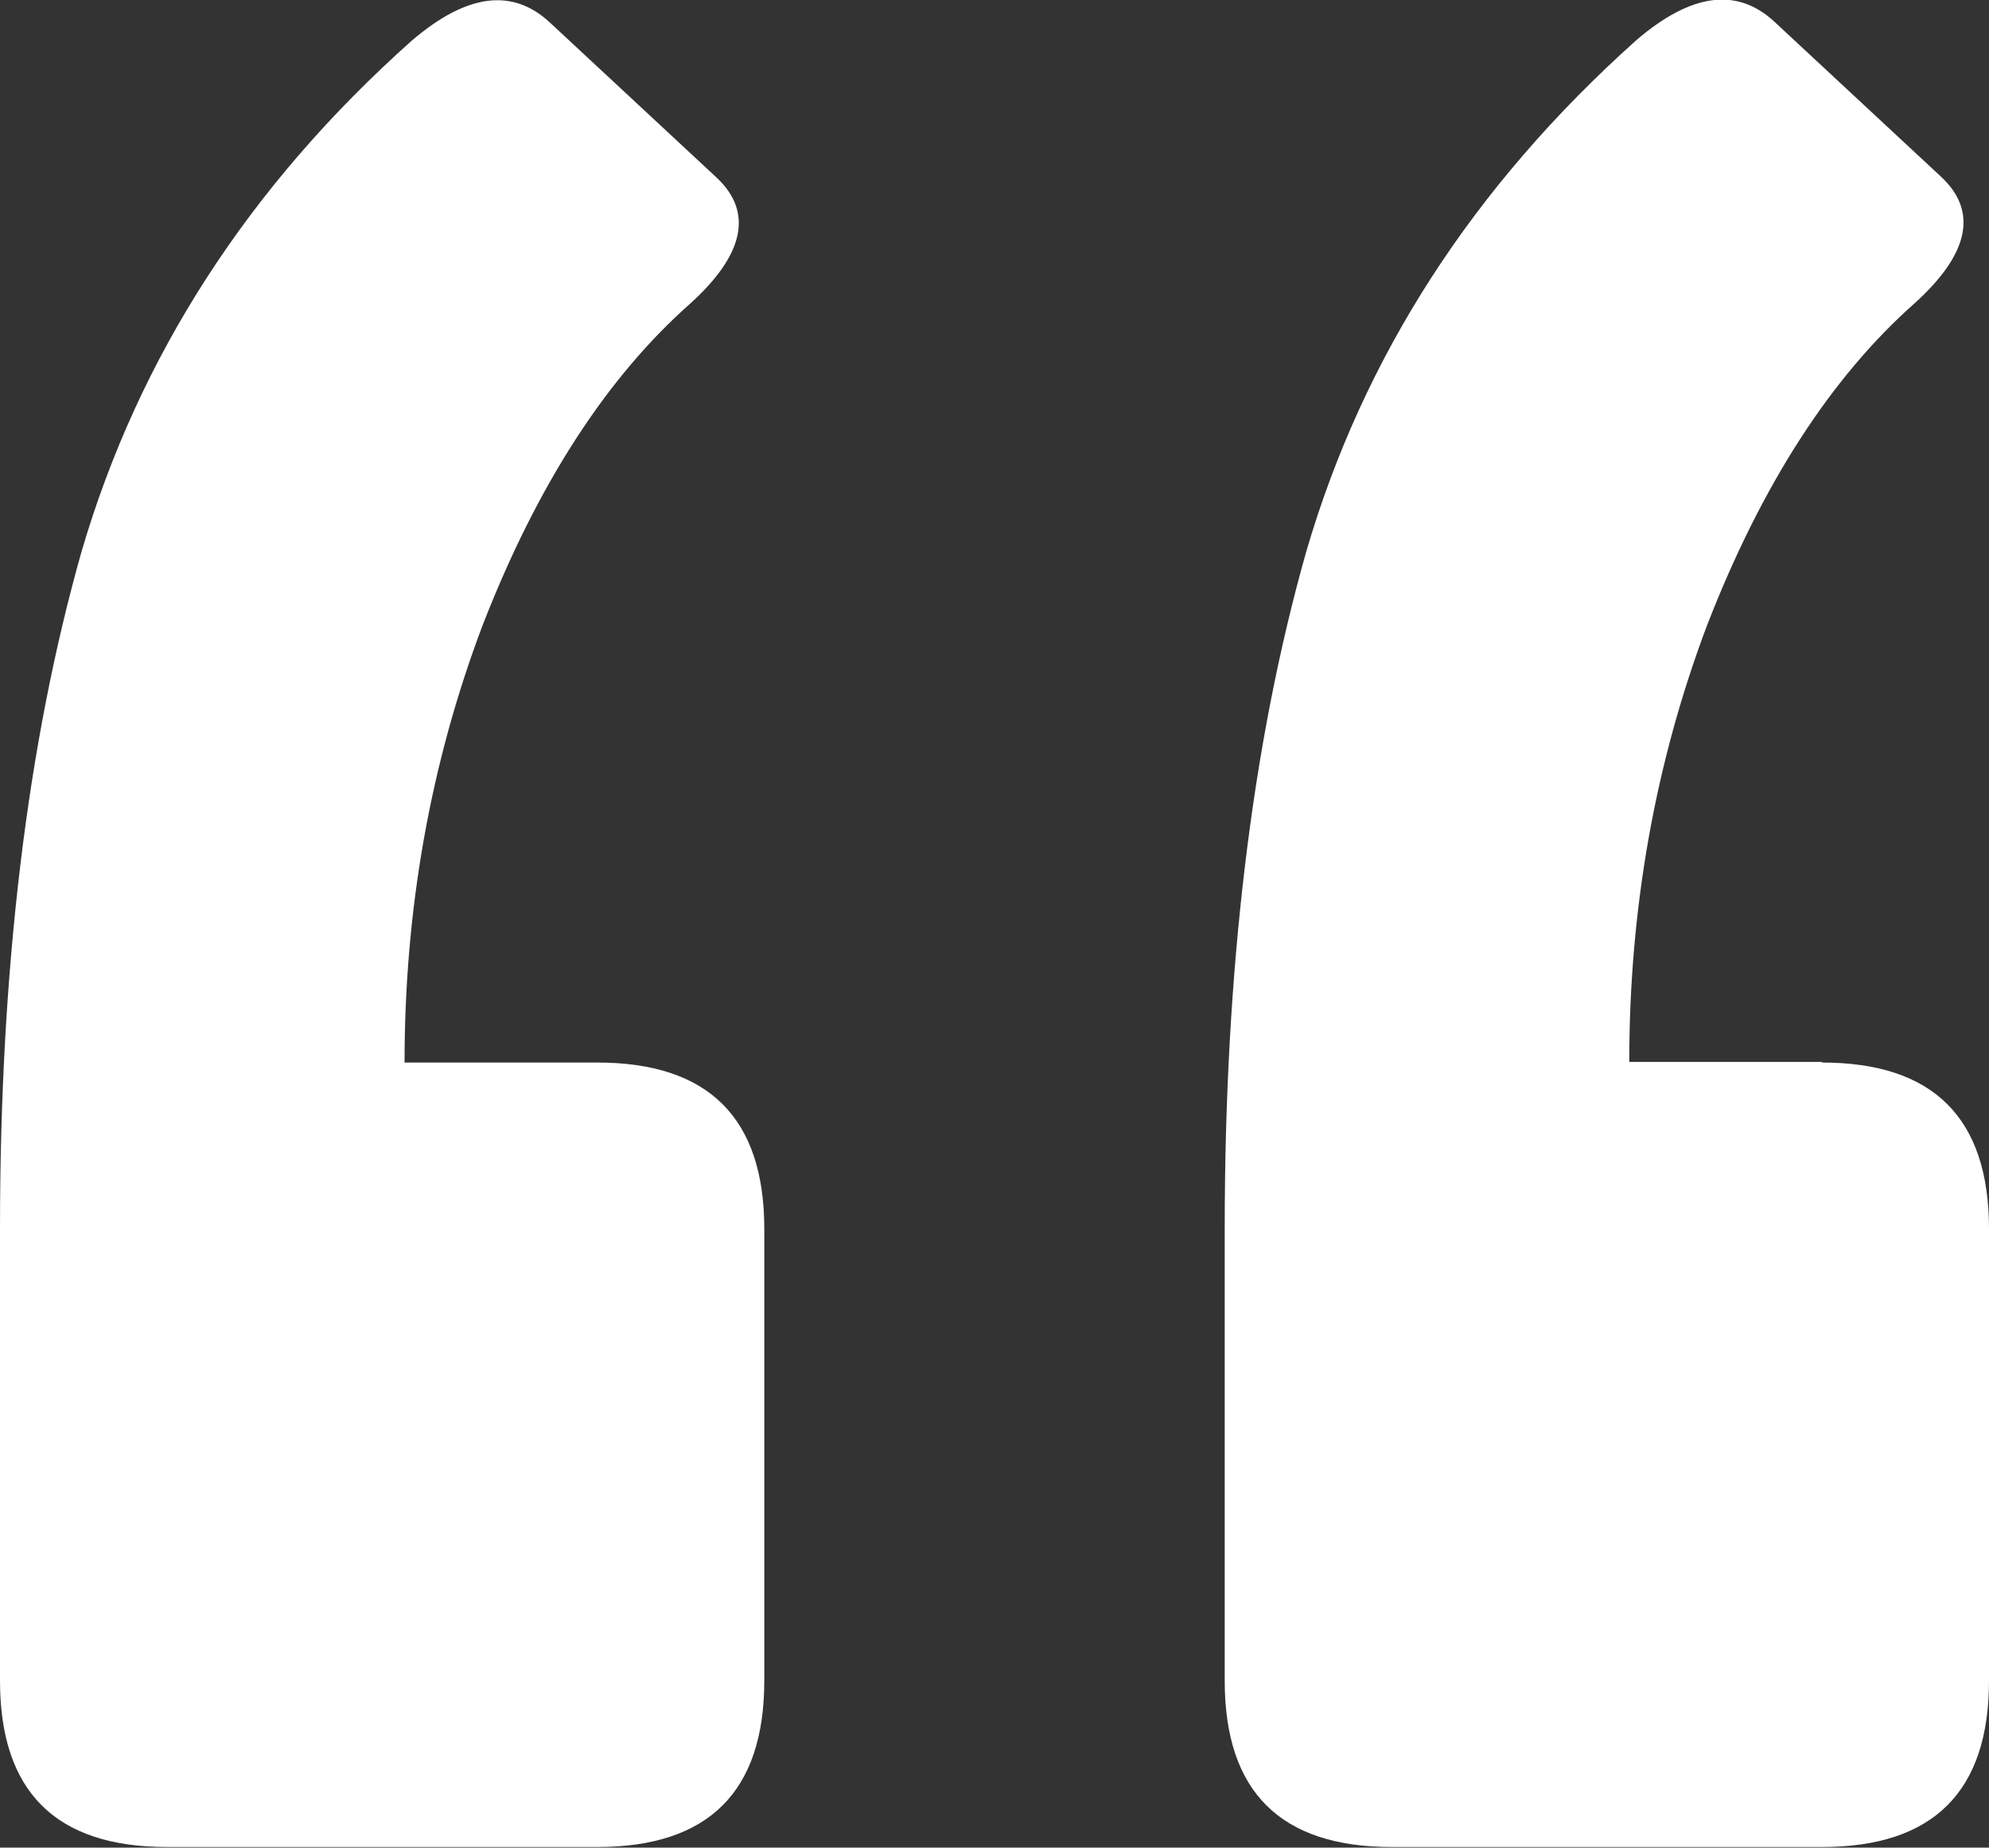 <?xml version="1.0" encoding="UTF-8"?>
<svg xmlns="http://www.w3.org/2000/svg" id="Ebene_1" version="1.1" viewBox="0 0 324 301">
  <rect x="0" y="0" width="324" height="301" fill="#333333" stroke="none"/>
  <defs>
    <style>
      .st0 {
        fill: #fff;
      }
    </style>
  </defs>
  <path class="st0" d="M296.8,173.1c18.1,0,27.2,9,27.2,27.1v73.6c0,18.1-9.1,27.1-27.2,27.1h-70.1c-18.1,0-27.2-9-27.2-27.1v-73.6c0-42.2,4.4-79,13.3-110.4,9.3-31.8,27.2-59.5,53.8-83.3,8.9-7.6,16.3-8.6,22.4-3l27.2,25.3c6,5.6,4.6,12.5-4.2,20.5-13.7,12.1-25,29.6-33.9,52.5-8.5,22.5-12.7,46.3-12.7,71.2h31.4ZM97.3,173.1c18.1,0,27.2,9,27.2,27.1v73.6c0,18.1-9.1,27.1-27.2,27.1H27.2c-18.1,0-27.2-9-27.2-27.1v-73.6c0-42.2,4.4-79,13.3-110.4C22.6,58.1,40.5,30.3,67.1,6.6c8.9-7.6,16.3-8.6,22.4-3l27.2,25.3c6,5.6,4.6,12.5-4.2,20.5-13.7,12.1-25,29.6-33.9,52.5-8.5,22.5-12.7,46.3-12.7,71.2h31.4Z"></path>
</svg>
